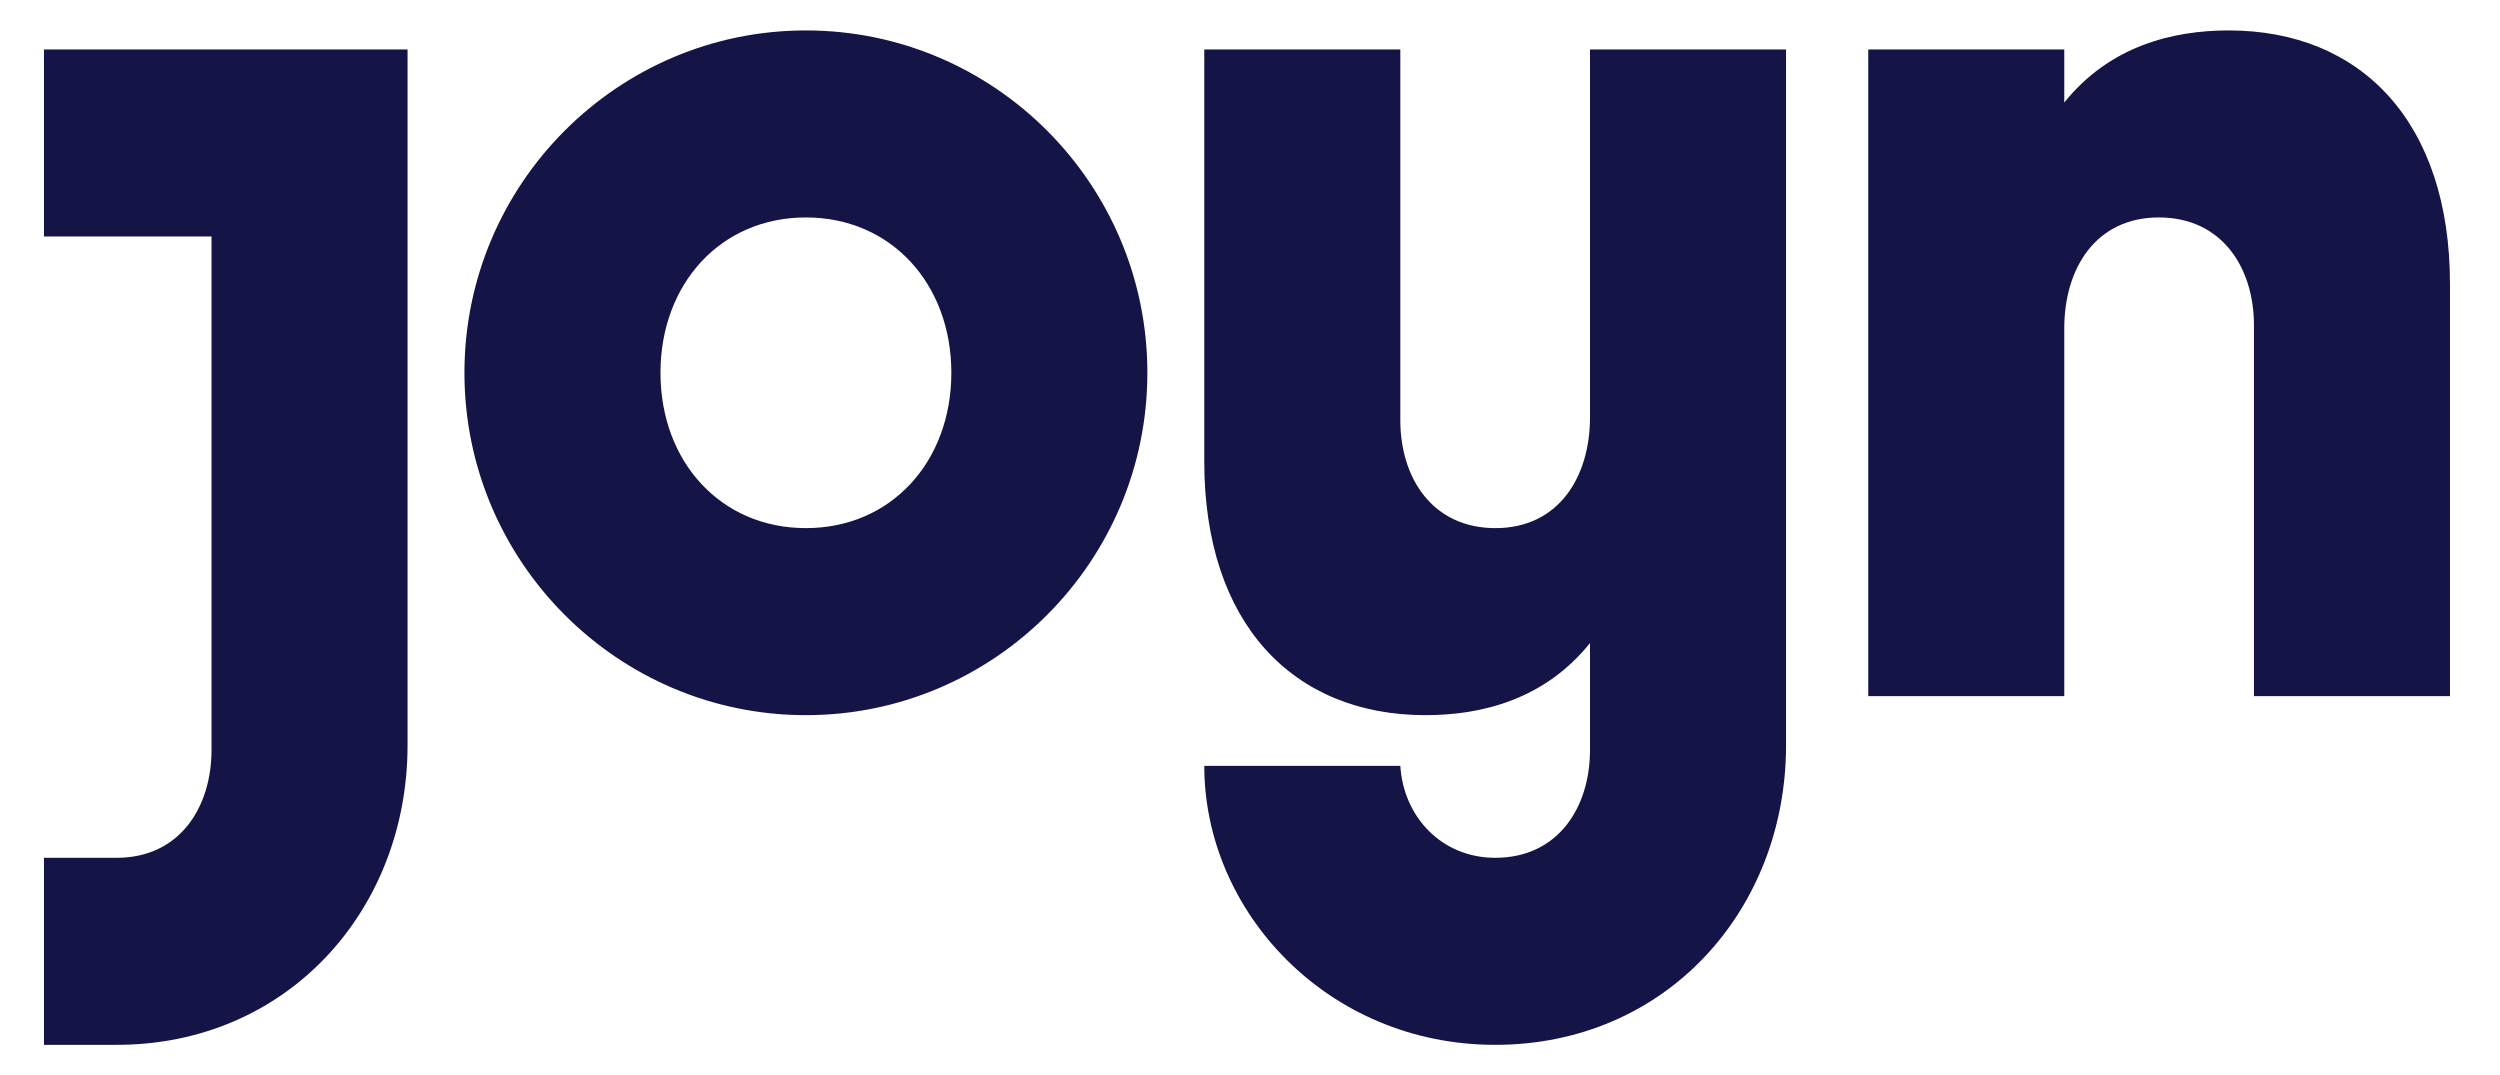 <?xml version="1.0" encoding="UTF-8"?> <svg xmlns="http://www.w3.org/2000/svg" width="93" height="40" viewBox="0 0 93 40" fill="none"> <path d="M35.39 13.868C35.39 10.566 33.156 8.089 29.98 8.089C26.804 8.089 24.57 10.566 24.57 13.868C24.57 17.17 26.804 19.646 29.98 19.646C33.156 19.646 35.39 17.17 35.39 13.868ZM42.682 13.868C42.682 20.89 36.984 26.604 29.98 26.604C22.976 26.604 17.277 20.89 17.277 13.868C17.277 6.845 22.976 1.132 29.98 1.132C36.984 1.132 42.682 6.845 42.682 13.868ZM1.635 1.839V8.797H7.868V27.901C7.868 30.023 6.692 31.91 4.34 31.91H1.635V38.868H4.34C10.691 38.868 15.161 33.856 15.161 27.724V1.839H1.635ZM82.907 1.132C80.792 1.132 78.468 1.727 76.791 3.813V1.839H69.499V25.896H76.791V12.217C76.791 9.976 77.967 8.089 80.308 8.089C82.671 8.089 83.847 9.976 83.847 12.099V25.896H91.139V10.566C91.139 4.552 87.847 1.132 82.907 1.132ZM59.148 1.839H66.441V27.724C66.441 33.856 61.971 38.868 55.62 38.868C49.386 38.868 44.799 33.915 44.799 28.49H52.092C52.209 30.377 53.62 31.91 55.62 31.91C57.972 31.91 59.148 30.023 59.148 27.901V23.922C57.471 26.008 55.147 26.604 53.032 26.604C48.093 26.604 44.799 23.184 44.799 17.17V1.839H52.092V15.636C52.092 17.759 53.268 19.646 55.631 19.646C57.972 19.646 59.148 17.759 59.148 15.519V1.839Z" fill="#141446"></path> </svg> 